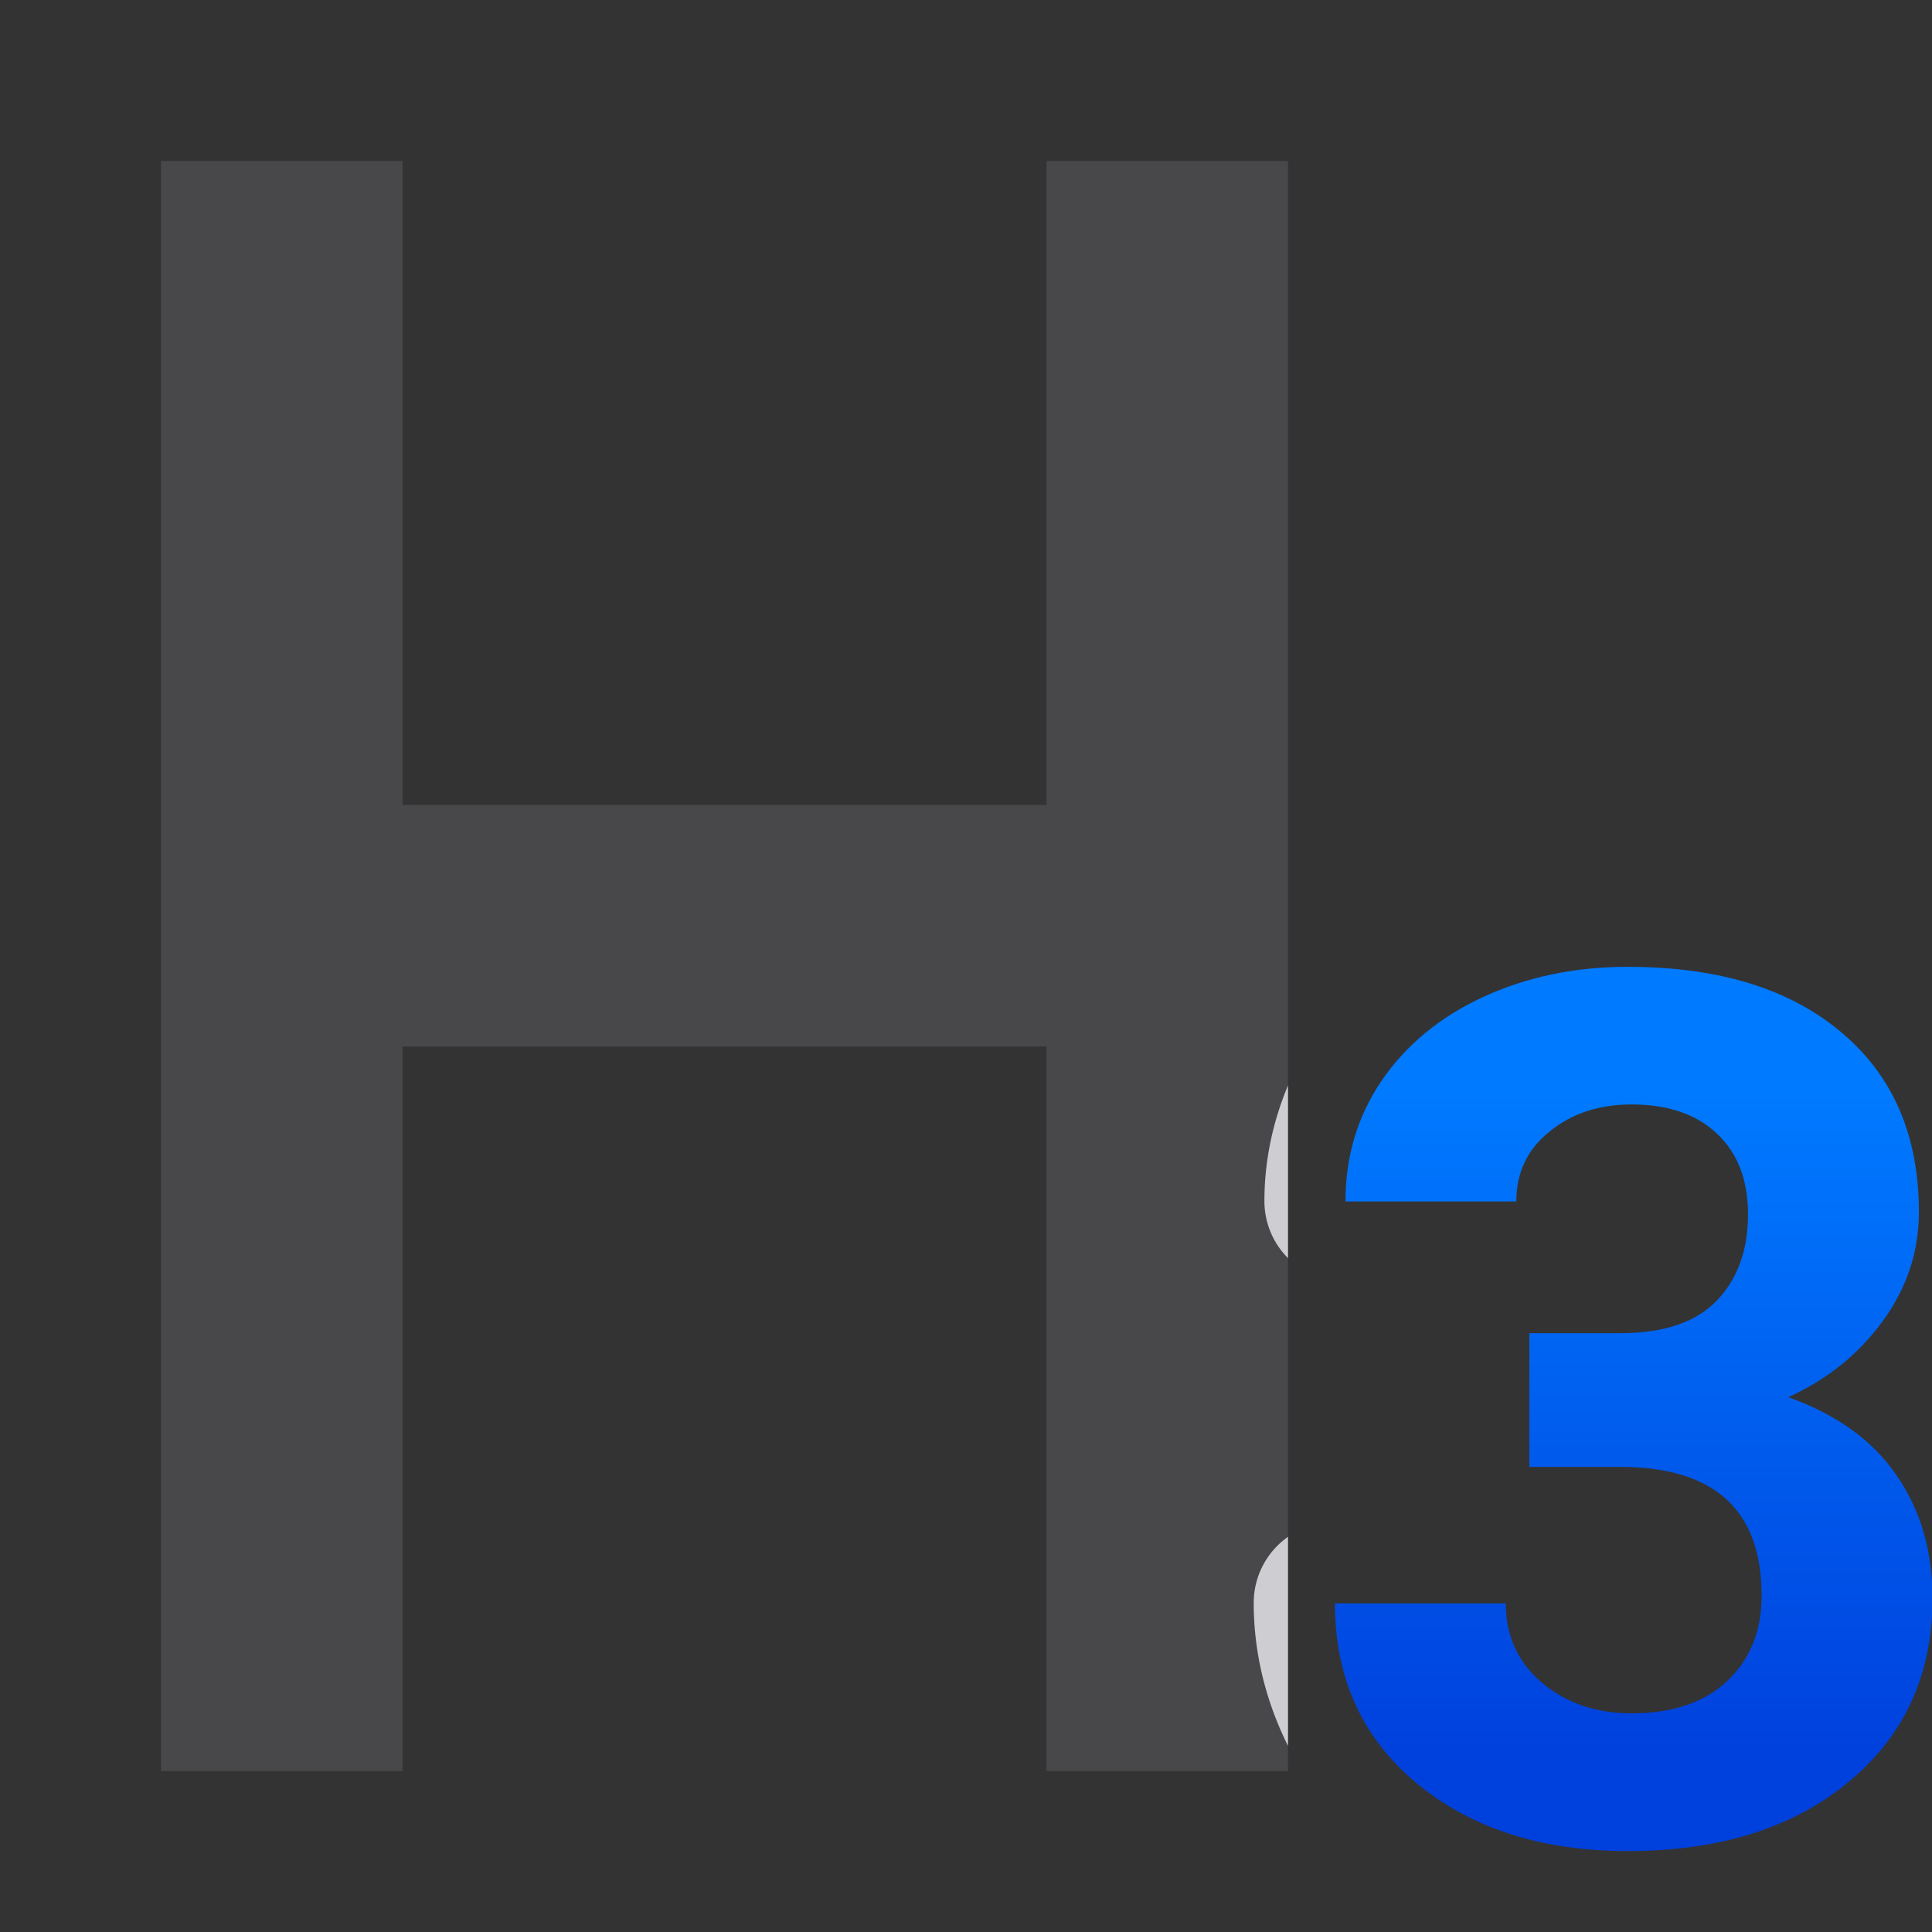 <svg viewBox="0 0 24 24" xmlns="http://www.w3.org/2000/svg" xmlns:xlink="http://www.w3.org/1999/xlink"><rect x="0" y="0" width="24" height="24" fill="#333333" stroke="none"/><linearGradient id="a" gradientUnits="userSpaceOnUse" x1="20.5" x2="20.5" y1="22" y2="13.5"><stop offset="0" stop-color="#0040dd"/><stop offset="1" stop-color="#007aff"/></linearGradient><path d="m2 2v9.123 1.641 3.049 2.641 2.381 1.166h.16 2.84v-9h8v9h1.91.93.16v-1.166-2.381-2.641-3.049-1.641-9.123h-3v8h-8v-8z" fill="#48484a"/><path d="m18.467 16.56h1.157q.827 0 1.225-.413.398-.413.398-1.097 0-.661-.398-1.03-.391-.368-1.082-.368-.624 0-1.045.346-.421.338-.421.887h-2.172q0-.857.458-1.533.466-.684 1.293-1.067.834-.383 1.834-.383 1.736 0 2.721.834.985.827.985 2.285 0 .752-.458 1.383-.458.631-1.202.97.924.331 1.375.992.458.661.458 1.563 0 1.458-1.067 2.337-1.06.879-2.811.879-1.638 0-2.683-.864-1.037-.864-1.037-2.285h2.172q0 .616.458 1.007.466.391 1.142.391.774 0 1.21-.406.443-.413.443-1.09 0-1.638-1.804-1.638h-1.15z" fill="url(#a)" transform="matrix(.977 0 0 .977 .956 .382)"/><path d="m16 13.484c-.189.451-.293.936-.293 1.434a1.003 1.003 0 0 0 .293.711zm0 5.607a1.003 1.003 0 0 0 -.426.82c0 .631.155 1.234.426 1.777v-.855z" fill="#f2f2f7" fill-opacity=".784" transform="matrix(1 0 0 1 -0 -0)"/></svg>